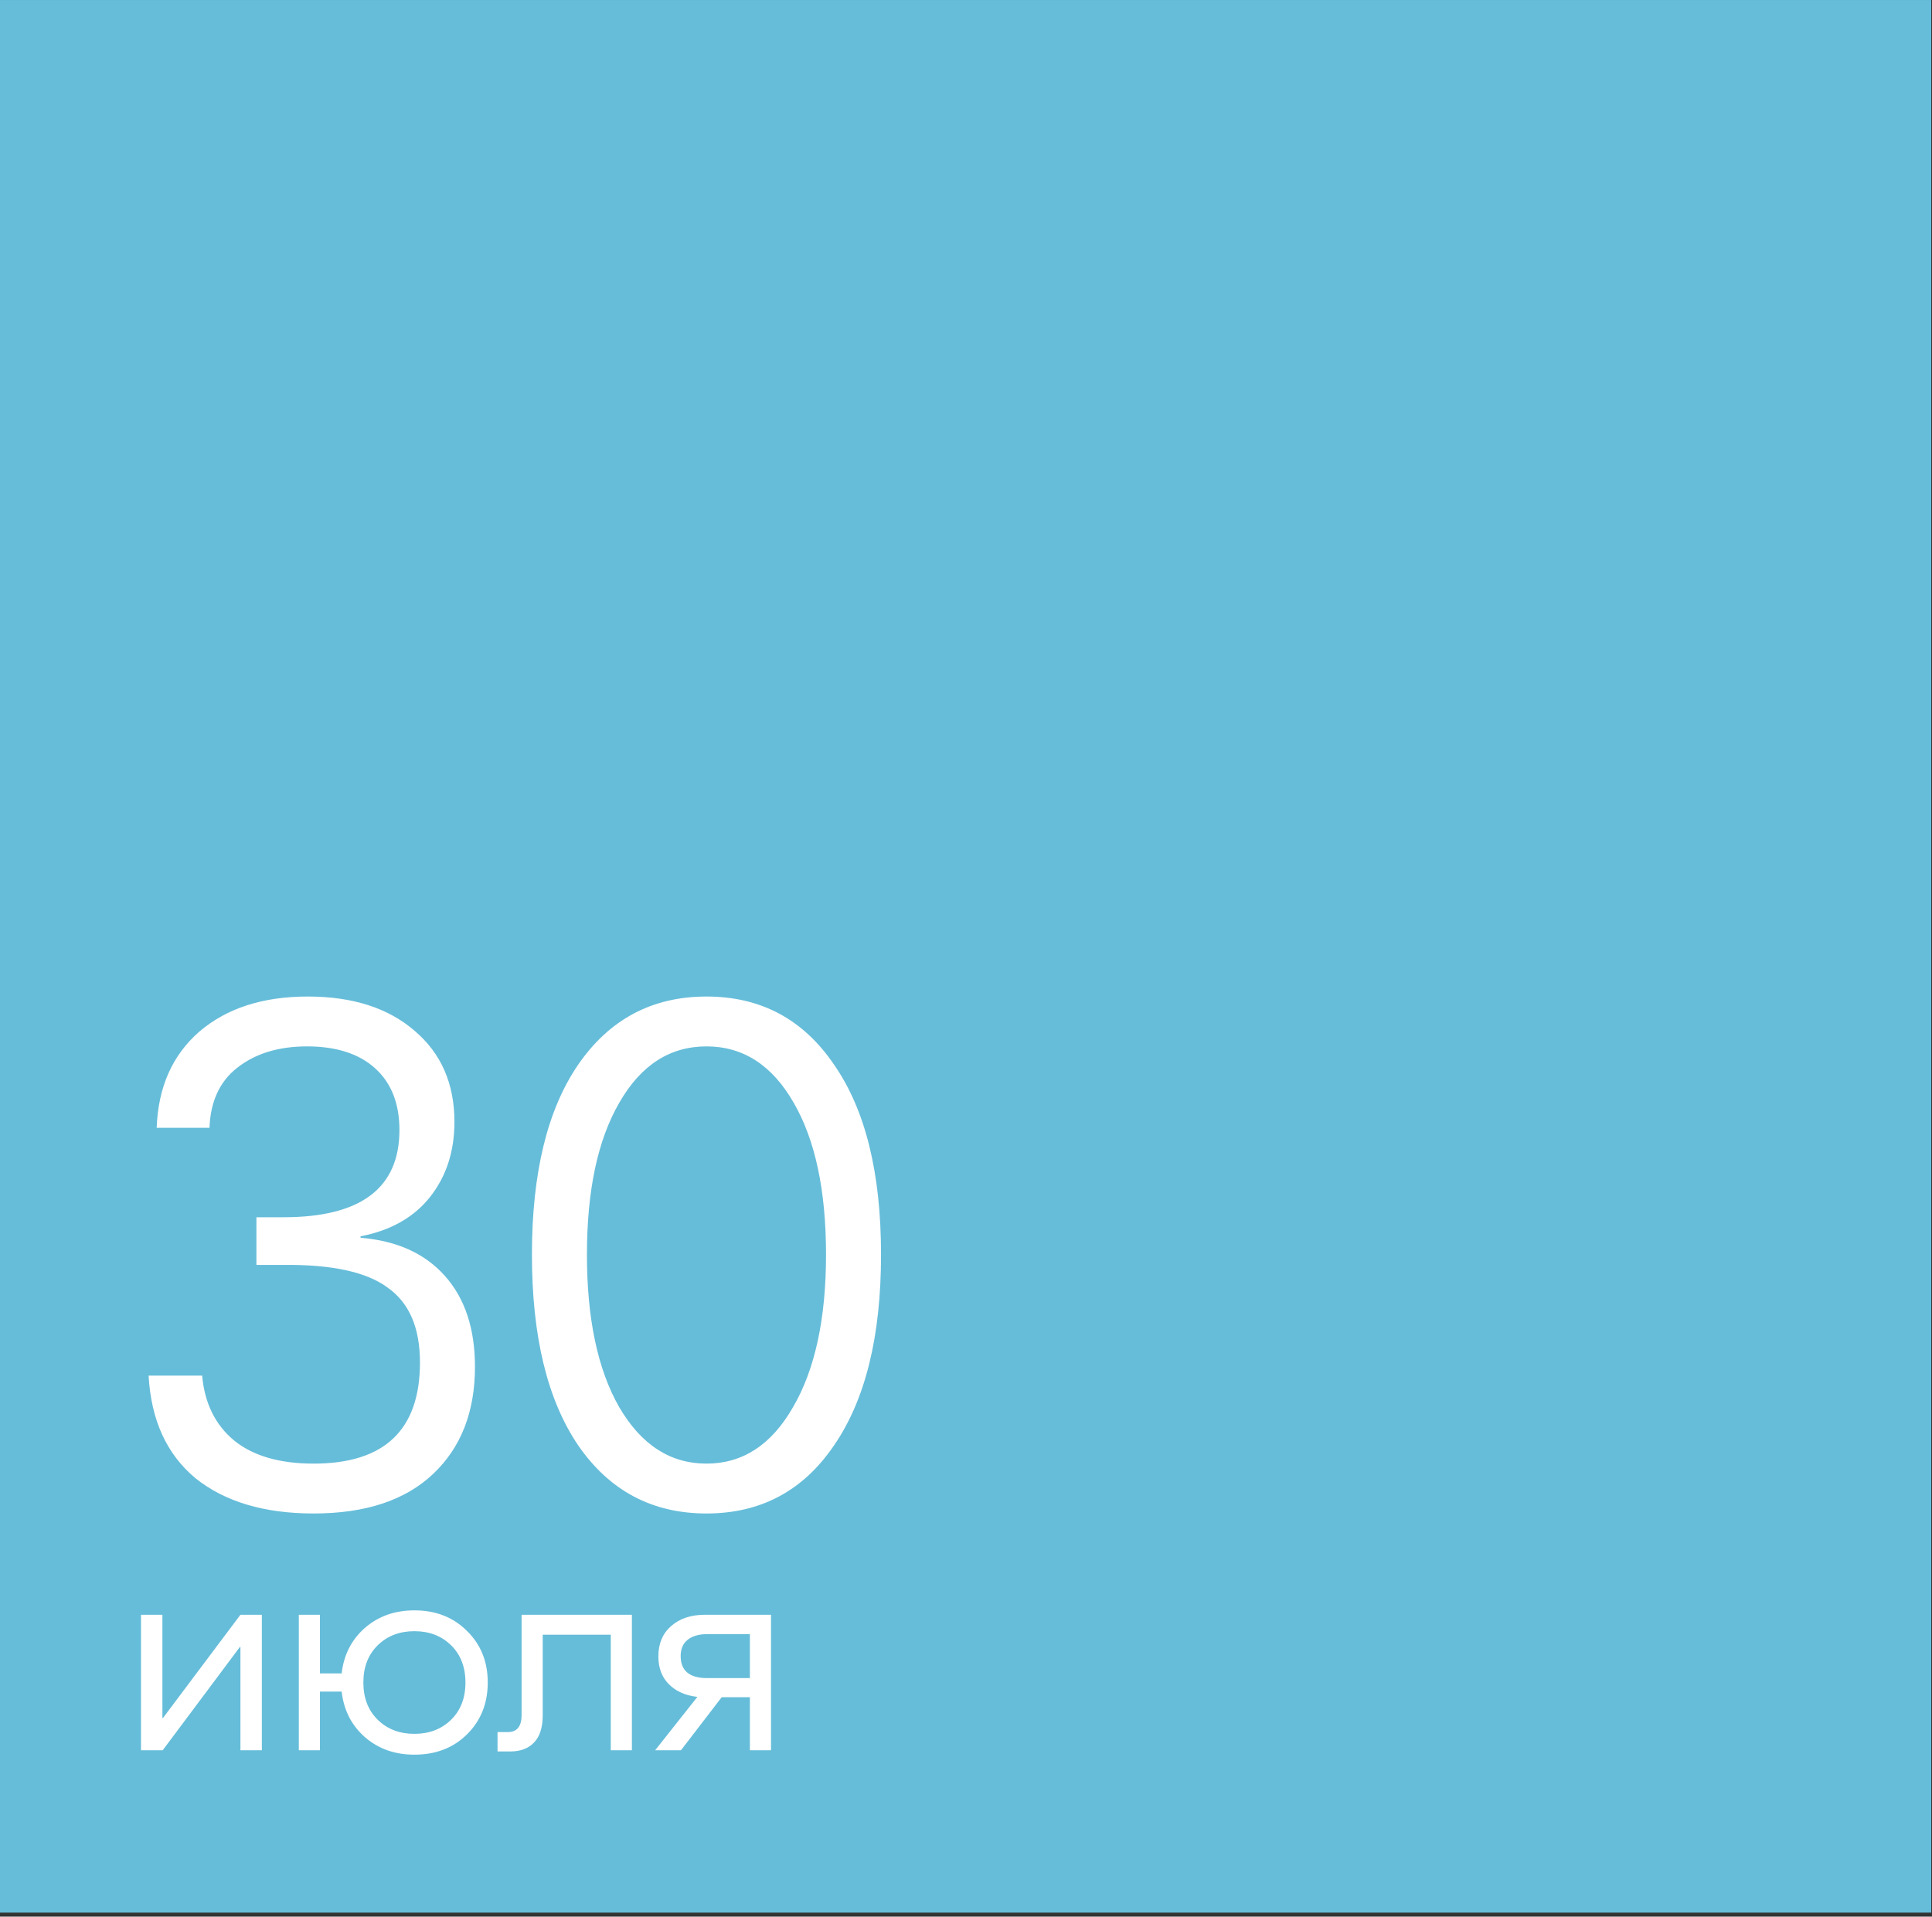 <svg width="385" height="382" viewBox="0 0 385 382" fill="none" xmlns="http://www.w3.org/2000/svg">
<rect x="0" y="0" width="385" height="382" fill="#333333" stroke="none"/>
<rect width="384.852" height="381.198" transform="translate(-0.004 0.003)" fill="#66BDD9"/>
<path d="M39.699 205.632C45.155 200.955 52.365 198.617 61.328 198.617C70.292 198.617 77.405 200.907 82.666 205.486C87.927 209.968 90.558 216.009 90.558 223.608C90.558 229.454 88.95 234.423 85.735 238.515C82.52 242.607 77.892 245.238 71.851 246.407V246.699C79.061 247.284 84.663 249.817 88.658 254.299C92.653 258.781 94.65 264.821 94.65 272.421C94.65 281.385 91.873 288.497 86.32 293.758C80.766 299.02 72.825 301.65 62.498 301.65C52.657 301.65 44.814 299.312 38.968 294.635C33.22 289.861 30.102 283.041 29.615 274.175H40.283C40.771 279.631 42.865 283.918 46.568 287.036C50.367 290.153 55.678 291.712 62.498 291.712C76.625 291.712 83.689 284.99 83.689 271.544C83.689 264.626 81.545 259.658 77.258 256.637C73.069 253.519 66.151 252.009 56.506 252.107H51.098V242.607H56.506C71.9 242.607 79.597 236.81 79.597 225.216C79.597 219.954 77.989 215.862 74.774 212.939C71.559 210.017 67.028 208.555 61.182 208.555C55.531 208.555 50.903 209.968 47.298 212.793C43.791 215.521 41.94 219.516 41.745 224.777H31.222C31.515 216.691 34.34 210.309 39.699 205.632ZM115.208 212.209C121.444 203.148 129.969 198.617 140.784 198.617C151.599 198.617 160.075 203.148 166.214 212.209C172.449 221.172 175.567 233.79 175.567 250.061C175.567 266.332 172.449 278.998 166.214 288.059C160.075 297.12 151.599 301.65 140.784 301.65C129.969 301.65 121.444 297.12 115.208 288.059C109.07 278.998 106.001 266.332 106.001 250.061C106.001 233.79 109.07 221.172 115.208 212.209ZM158.175 219.808C153.889 212.306 148.091 208.555 140.784 208.555C133.477 208.555 127.68 212.306 123.393 219.808C119.106 227.213 116.962 237.297 116.962 250.061C116.962 262.824 119.106 272.957 123.393 280.459C127.777 287.961 133.574 291.712 140.784 291.712C147.994 291.712 153.742 287.961 158.029 280.459C162.414 272.957 164.606 262.824 164.606 250.061C164.606 237.297 162.462 227.213 158.175 219.808Z" fill="white"/>
<path d="M28.095 348.843V321.835H32.362V342.413H32.479L47.912 321.835H52.18V348.843H47.912V328.266H47.795L32.421 348.843H28.095ZM82.58 320.959C86.828 320.959 90.316 322.323 93.044 325.051C95.811 327.74 97.195 331.169 97.195 335.339C97.195 339.509 95.811 342.958 93.044 345.687C90.316 348.376 86.828 349.72 82.58 349.72C78.683 349.72 75.39 348.551 72.701 346.213C70.051 343.874 68.511 340.854 68.083 337.152H63.757V348.843H59.548V321.835H63.757V333.527H68.083C68.511 329.825 70.051 326.804 72.701 324.466C75.39 322.128 78.683 320.959 82.58 320.959ZM75.273 342.764C77.183 344.634 79.618 345.57 82.58 345.57C85.542 345.57 87.978 344.634 89.888 342.764C91.797 340.893 92.752 338.418 92.752 335.339C92.752 332.261 91.797 329.786 89.888 327.915C87.978 326.044 85.542 325.109 82.58 325.109C79.618 325.109 77.183 326.044 75.273 327.915C73.364 329.786 72.409 332.261 72.409 335.339C72.409 338.418 73.364 340.893 75.273 342.764ZM125.921 321.835V348.843H121.712V325.811H108.15V341.887C108.15 344.303 107.565 346.115 106.396 347.323C105.266 348.493 103.707 349.077 101.72 349.077H99.147V345.219H101.194C103.025 345.219 103.941 344.089 103.941 341.828V321.835H125.921ZM140.491 321.835H153.644V348.843H149.435V338.262H143.823L135.697 348.843H130.553L138.971 338.204C136.594 337.931 134.703 337.093 133.3 335.69C131.897 334.287 131.196 332.436 131.196 330.137C131.196 327.603 132.034 325.596 133.71 324.115C135.424 322.595 137.685 321.835 140.491 321.835ZM140.959 334.462H149.435V325.694H140.959C139.244 325.694 137.919 326.083 136.983 326.863C136.087 327.603 135.639 328.675 135.639 330.078C135.639 333.001 137.412 334.462 140.959 334.462Z" fill="white"/>
</svg>
